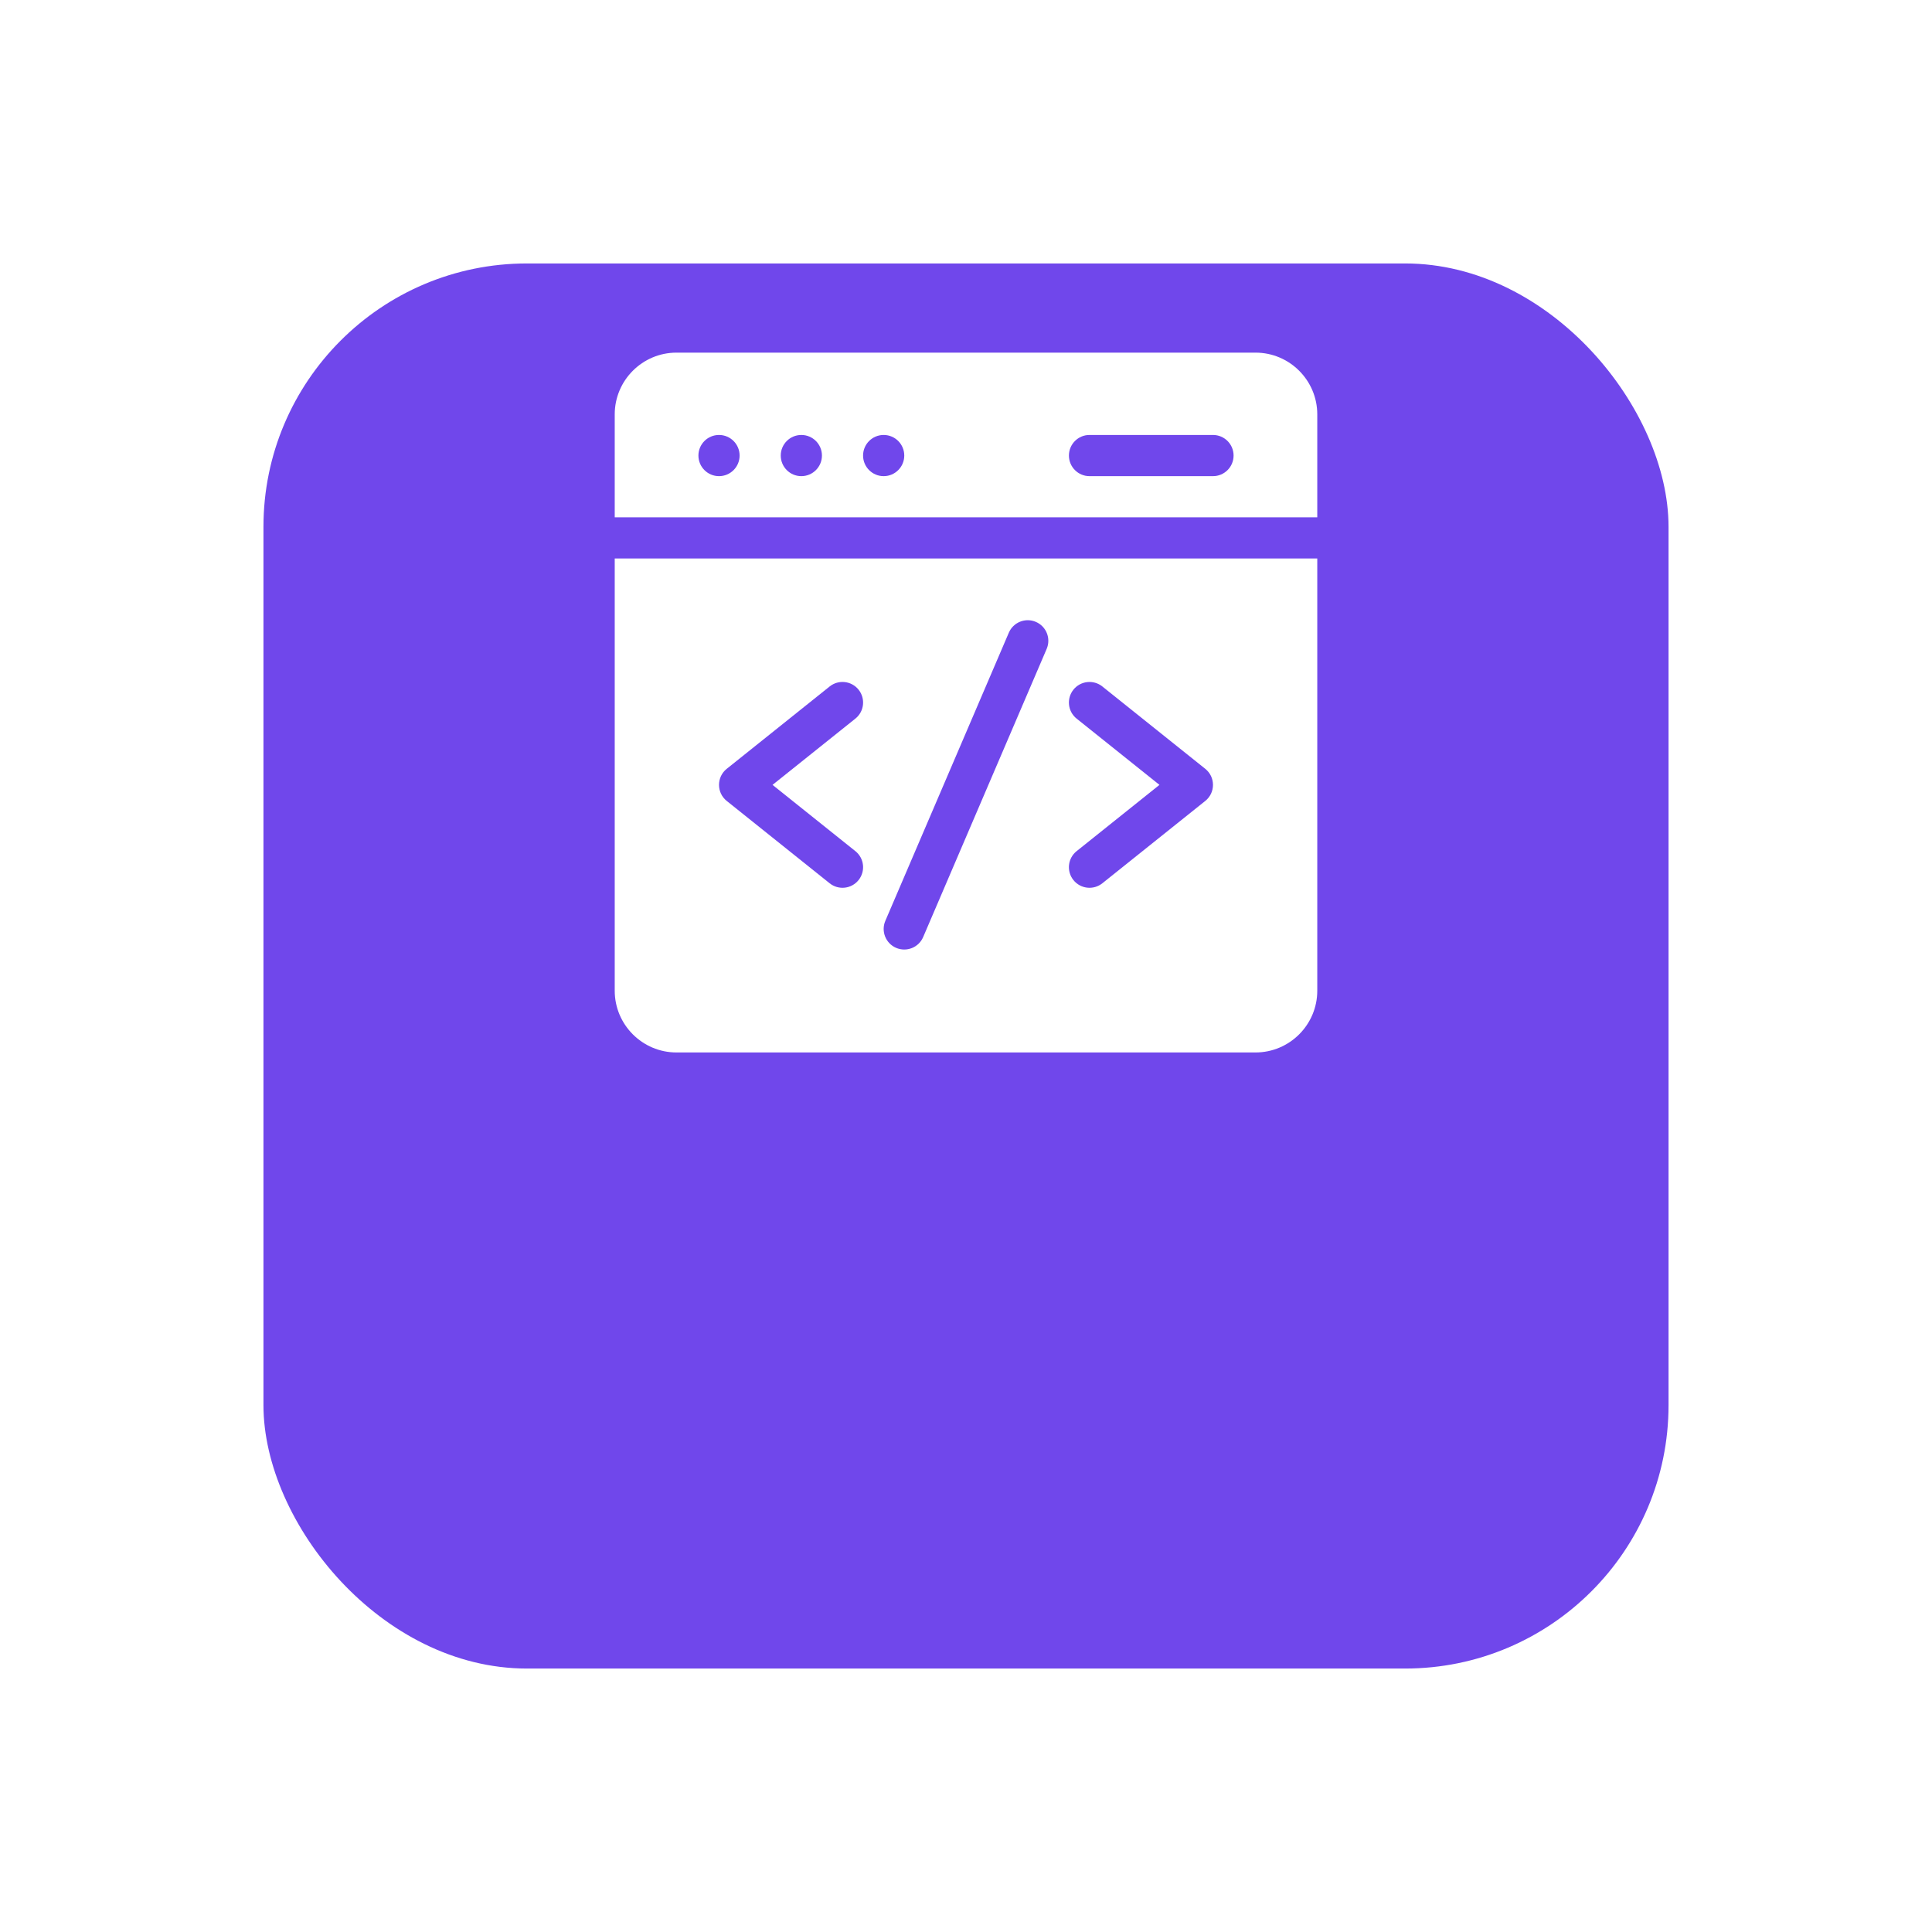 <svg width="88" height="88" viewBox="0 0 88 88" fill="none" xmlns="http://www.w3.org/2000/svg">
<g filter="url(#filter0_d_3513_9755)">
<rect x="12" width="64" height="64" rx="12" fill="#7047EB"/>
</g>
<g clip-path="url(#clip0_3513_9755)">
<path d="M60 23.562V18.875C60 17.324 58.738 16.062 57.188 16.062H30.812C29.262 16.062 28 17.324 28 18.875V23.562H60ZM49.625 19.812H55.25C55.768 19.812 56.188 20.232 56.188 20.75C56.188 21.268 55.768 21.688 55.25 21.688H49.625C49.107 21.688 48.688 21.268 48.688 20.75C48.688 20.232 49.107 19.812 49.625 19.812ZM40.25 19.812C40.768 19.812 41.188 20.232 41.188 20.75C41.188 21.268 40.768 21.688 40.25 21.688C39.732 21.688 39.312 21.268 39.312 20.75C39.312 20.232 39.732 19.812 40.25 19.812ZM36.5 19.812C37.018 19.812 37.438 20.232 37.438 20.75C37.438 21.268 37.018 21.688 36.5 21.688C35.982 21.688 35.562 21.268 35.562 20.75C35.562 20.232 35.982 19.812 36.5 19.812ZM32.75 19.812C33.268 19.812 33.688 20.232 33.688 20.75C33.688 21.268 33.268 21.688 32.75 21.688C32.232 21.688 31.812 21.268 31.812 20.75C31.812 20.232 32.232 19.812 32.75 19.812ZM28 25.438V45.125C28 46.676 29.262 47.938 30.812 47.938H57.188C58.738 47.938 60 46.676 60 45.125V25.438H28ZM38.961 38.768C39.365 39.091 39.431 39.681 39.107 40.086C38.784 40.49 38.194 40.556 37.789 40.232L33.102 36.482C32.633 36.107 32.633 35.393 33.102 35.018L37.789 31.268C38.194 30.944 38.784 31.01 39.107 31.414C39.431 31.819 39.365 32.409 38.961 32.732L35.188 35.75L38.961 38.768ZM47.674 29.557L42.049 42.682C41.845 43.158 41.294 43.378 40.818 43.174C40.342 42.97 40.122 42.419 40.326 41.943L45.951 28.818C46.155 28.342 46.706 28.122 47.182 28.326C47.658 28.53 47.878 29.081 47.674 29.557ZM54.898 36.482L50.211 40.232C49.807 40.555 49.217 40.491 48.893 40.086C48.569 39.681 48.635 39.091 49.039 38.768L52.812 35.75L49.039 32.732C48.635 32.409 48.569 31.819 48.893 31.414C49.216 31.01 49.806 30.945 50.211 31.268L54.898 35.018C55.367 35.393 55.367 36.107 54.898 36.482Z" fill="white"/>
</g>
<defs>
<filter id="filter0_d_3513_9755" x="0" y="0" width="88" height="88" filterUnits="userSpaceOnUse" color-interpolation-filters="sRGB">
<feFlood flood-opacity="0" result="BackgroundImageFix"/>
<feColorMatrix in="SourceAlpha" type="matrix" values="0 0 0 0 0 0 0 0 0 0 0 0 0 0 0 0 0 0 127 0" result="hardAlpha"/>
<feOffset dy="12"/>
<feGaussianBlur stdDeviation="6"/>
<feComposite in2="hardAlpha" operator="out"/>
<feColorMatrix type="matrix" values="0 0 0 0 0.439 0 0 0 0 0.278 0 0 0 0 0.922 0 0 0 0.25 0"/>
<feBlend mode="normal" in2="BackgroundImageFix" result="effect1_dropShadow_3513_9755"/>
<feBlend mode="normal" in="SourceGraphic" in2="effect1_dropShadow_3513_9755" result="shape"/>
</filter>
<clipPath id="clip0_3513_9755">
<rect width="32" height="32" fill="white" transform="translate(28 16)"/>
</clipPath>
</defs>
</svg>
